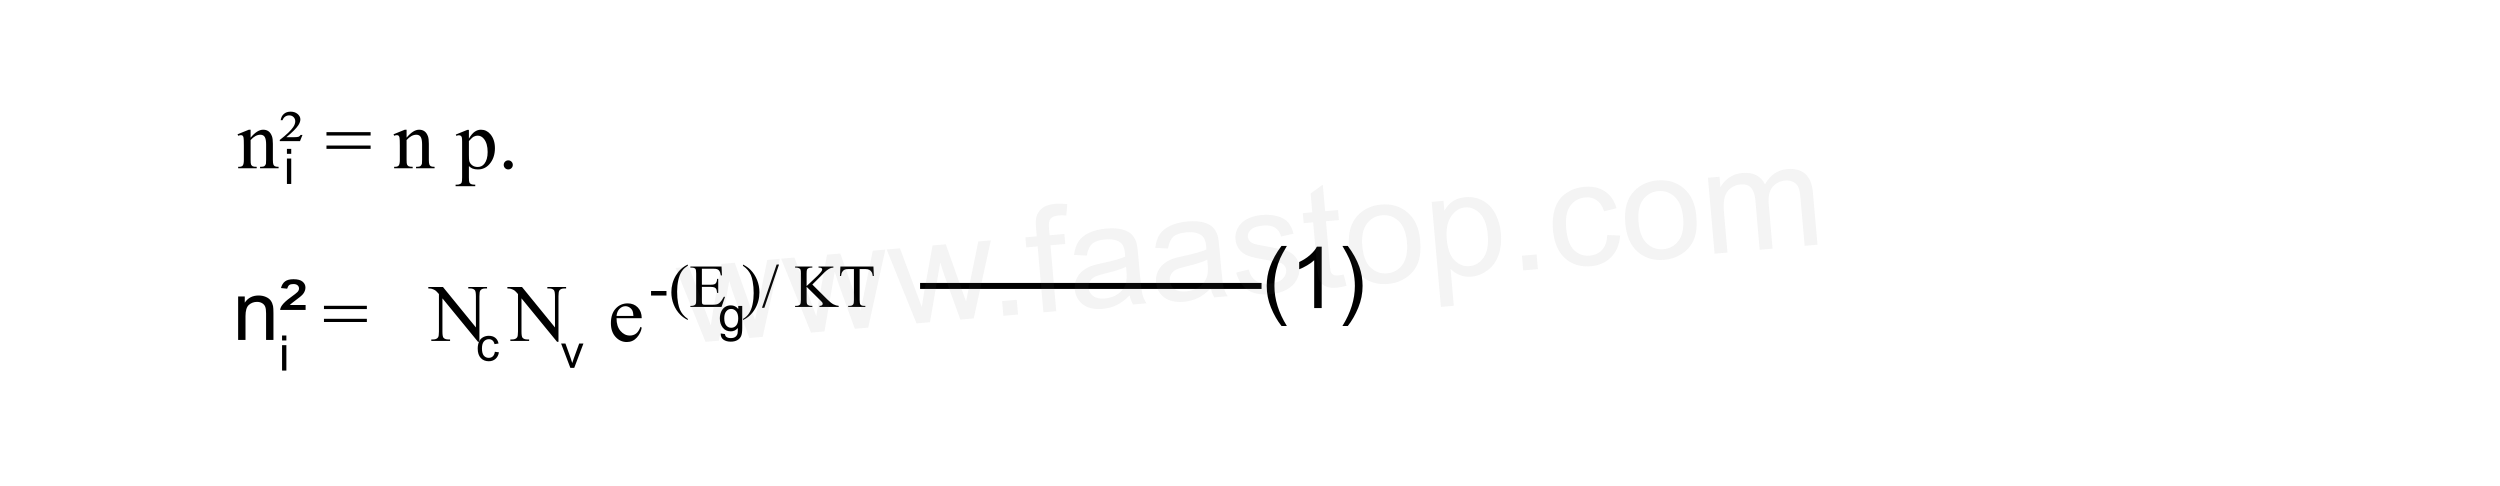 ﻿<?xml version="1.0" encoding="utf-8"?>
<svg version="1.1" viewBox="0 0 680.315 132.284" width="680.315" height="132.284" style="stroke:none;stroke-linecap:butt;stroke-linejoin:miter;stroke-width:1;stroke-dasharray:none;fill:#000000;fill-opacity:1;fill-rule:evenodd" font-family="Arial" font-size="15" xmlns:xlink="http://www.w3.org/1999/xlink" xmlns="http://www.w3.org/2000/svg">
  <g transform="matrix(1,0,0,1,0,0)">
    <g id="Text" transform="matrix(1,0,0,1,47.974,16.258)">
      <rect x="0" y="0" width="109.727" height="43.688" style="stroke-linecap:round;stroke-linejoin:round;fill:none;fill-opacity:0;" />
      <path d="M20.224,21.198Q22.016,19.038 23.642,19.038Q24.477,19.038 25.078,19.455Q25.68,19.873 26.036,20.831Q26.281,21.499 26.281,22.879L26.281,22.879L26.281,27.233Q26.281,28.202 26.437,28.547Q26.559,28.825 26.832,28.981Q27.105,29.137 27.84,29.137L27.84,29.137L27.84,29.538L22.796,29.538L22.796,29.137L23.007,29.137Q23.72,29.137 24.004,28.92Q24.288,28.703 24.399,28.28Q24.444,28.113 24.444,27.233L24.444,27.233L24.444,23.058Q24.444,21.666 24.082,21.037Q23.72,20.407 22.863,20.407Q21.538,20.407 20.224,21.855L20.224,21.855L20.224,27.233Q20.224,28.268 20.346,28.514Q20.502,28.836 20.775,28.987Q21.048,29.137 21.883,29.137L21.883,29.137L21.883,29.538L16.839,29.538L16.839,29.137L17.061,29.137Q17.841,29.137 18.114,28.742Q18.386,28.346 18.386,27.233L18.386,27.233L18.386,23.447Q18.386,21.61 18.303,21.209Q18.219,20.808 18.047,20.663Q17.874,20.519 17.585,20.519Q17.273,20.519 16.839,20.686L16.839,20.686L16.672,20.285L19.745,19.038L20.224,19.038L20.224,21.198zM34.342,20.452L33.663,22.144L28.163,22.144L28.163,21.822Q30.913,19.684 31.815,18.336Q32.371,17.512 32.371,16.744Q32.371,16.065 31.91,15.603Q31.447,15.141 30.746,15.141Q30.111,15.141 29.632,15.469Q29.154,15.798 28.909,16.455L28.909,16.455L28.408,16.455Q28.564,15.363 29.27,14.745Q29.978,14.127 31.102,14.127Q32.282,14.127 33.023,14.773Q33.763,15.419 33.763,16.221Q33.763,16.956 33.229,17.791Q32.394,19.094 29.944,21.076L29.944,21.076L32.015,21.076Q32.984,21.076 33.301,20.942Q33.619,20.808 33.841,20.452L33.841,20.452L34.342,20.452zM40.867,19.706L52.882,19.706L52.882,20.619L40.867,20.619L40.867,19.706zM40.867,23.336L52.882,23.336L52.882,24.249L40.867,24.249L40.867,23.336zM62.669,21.198Q64.462,19.038 66.087,19.038Q66.922,19.038 67.524,19.455Q68.125,19.873 68.481,20.831Q68.726,21.499 68.726,22.879L68.726,22.879L68.726,27.233Q68.726,28.202 68.882,28.547Q69.004,28.825 69.277,28.981Q69.55,29.137 70.285,29.137L70.285,29.137L70.285,29.538L65.241,29.538L65.241,29.137L65.453,29.137Q66.165,29.137 66.449,28.92Q66.733,28.703 66.844,28.28Q66.889,28.113 66.889,27.233L66.889,27.233L66.889,23.058Q66.889,21.666 66.527,21.037Q66.165,20.407 65.308,20.407Q63.983,20.407 62.669,21.855L62.669,21.855L62.669,27.233Q62.669,28.268 62.791,28.514Q62.947,28.836 63.22,28.987Q63.493,29.137 64.328,29.137L64.328,29.137L64.328,29.538L59.284,29.538L59.284,29.137L59.507,29.137Q60.286,29.137 60.559,28.742Q60.832,28.346 60.832,27.233L60.832,27.233L60.832,23.447Q60.832,21.61 60.748,21.209Q60.665,20.808 60.492,20.663Q60.319,20.519 60.03,20.519Q59.718,20.519 59.284,20.686L59.284,20.686L59.117,20.285L62.19,19.038L62.669,19.038L62.669,21.198zM76.064,20.352L79.204,19.082L79.627,19.082L79.627,21.465Q80.418,20.118 81.214,19.578Q82.01,19.038 82.889,19.038Q84.426,19.038 85.45,20.24Q86.709,21.71 86.709,24.071Q86.709,26.71 85.194,28.436Q83.947,29.85 82.054,29.85Q81.23,29.85 80.629,29.616Q80.184,29.449 79.627,28.948L79.627,28.948L79.627,32.054Q79.627,33.101 79.755,33.385Q79.883,33.669 80.2,33.836Q80.518,34.003 81.353,34.003L81.353,34.003L81.353,34.415L76.008,34.415L76.008,34.003L76.287,34.003Q76.899,34.014 77.333,33.769Q77.545,33.647 77.662,33.374Q77.779,33.101 77.779,31.988L77.779,31.988L77.779,22.345Q77.779,21.354 77.689,21.087Q77.6,20.819 77.406,20.686Q77.211,20.552 76.877,20.552Q76.609,20.552 76.198,20.708L76.198,20.708L76.064,20.352zM79.627,22.122L79.627,25.93Q79.627,27.166 79.727,27.556Q79.883,28.202 80.49,28.692Q81.097,29.181 82.021,29.181Q83.134,29.181 83.825,28.313Q84.727,27.177 84.727,25.117Q84.727,22.779 83.702,21.521Q82.99,20.652 82.01,20.652Q81.475,20.652 80.952,20.92Q80.551,21.12 79.627,22.122zM90.338,27.378Q90.862,27.378 91.218,27.74Q91.574,28.102 91.574,28.614Q91.574,29.126 91.213,29.488Q90.851,29.85 90.338,29.85Q89.826,29.85 89.464,29.488Q89.103,29.126 89.103,28.614Q89.103,28.09 89.464,27.734Q89.826,27.378 90.338,27.378z" />
    </g>
    <g id="Text1" transform="matrix(1,0,0,1,61.099,26.42)">
      <rect x="0" y="0" width="35.132" height="38.032" style="stroke-linecap:round;stroke-linejoin:round;fill:none;fill-opacity:0;" />
      <path d="M16.98,15.442L16.98,14.094L18.152,14.094L18.152,15.442L16.98,15.442zM16.98,23.639L16.98,16.725L18.152,16.725L18.152,23.639L16.98,23.639z" />
    </g>
    <g id="Text2" transform="matrix(1,0,0,1,80.168,63.446)">
      <rect x="0" y="0" width="102.665" height="43.698" style="stroke-linecap:round;stroke-linejoin:round;stroke-dasharray:2 5;fill:none;fill-opacity:0;" />
      <path d="M7.99,19.771L19.667,19.771L19.667,20.659L7.99,20.659L7.99,19.771zM7.99,23.299L19.667,23.299L19.667,24.187L7.99,24.187L7.99,23.299zM36.387,14.652L40.37,14.652L49.341,25.659L49.341,17.196Q49.341,15.843 49.038,15.507Q48.638,15.053 47.772,15.053L47.772,15.053L47.263,15.053L47.263,14.652L52.371,14.652L52.371,15.053L51.852,15.053Q50.921,15.053 50.532,15.616Q50.294,15.962 50.294,17.196L50.294,17.196L50.294,29.565L49.904,29.565L40.229,17.748L40.229,26.784Q40.229,28.137 40.521,28.472Q40.932,28.927 41.787,28.927L41.787,28.927L42.307,28.927L42.307,29.327L37.199,29.327L37.199,28.927L37.707,28.927Q38.649,28.927 39.038,28.364Q39.277,28.018 39.277,26.784L39.277,26.784L39.277,16.579Q38.638,15.832 38.308,15.594Q37.978,15.356 37.339,15.15Q37.026,15.053 36.387,15.053L36.387,15.053L36.387,14.652zM57.901,14.652L61.884,14.652L70.856,25.659L70.856,17.196Q70.856,15.843 70.552,15.507Q70.152,15.053 69.286,15.053L69.286,15.053L68.778,15.053L68.778,14.652L73.886,14.652L73.886,15.053L73.366,15.053Q72.436,15.053 72.046,15.616Q71.808,15.962 71.808,17.196L71.808,17.196L71.808,29.565L71.418,29.565L61.743,17.748L61.743,26.784Q61.743,28.137 62.035,28.472Q62.447,28.927 63.302,28.927L63.302,28.927L63.821,28.927L63.821,29.327L58.713,29.327L58.713,28.927L59.222,28.927Q60.163,28.927 60.553,28.364Q60.791,28.018 60.791,26.784L60.791,26.784L60.791,16.579Q60.153,15.832 59.822,15.594Q59.492,15.356 58.854,15.15Q58.54,15.053 57.901,15.053L57.901,15.053L57.901,14.652zM87.608,23.148Q87.597,25.356 88.68,26.611Q89.762,27.866 91.223,27.866Q92.197,27.866 92.916,27.331Q93.636,26.795 94.123,25.496L94.123,25.496L94.459,25.713Q94.231,27.195 93.138,28.413Q92.045,29.63 90.4,29.63Q88.615,29.63 87.343,28.24Q86.072,26.849 86.072,24.501Q86.072,21.957 87.376,20.534Q88.68,19.111 90.649,19.111Q92.316,19.111 93.387,20.21Q94.459,21.308 94.459,23.148L94.459,23.148L87.608,23.148zM87.608,22.52L92.197,22.52Q92.143,21.568 91.97,21.178Q91.699,20.572 91.163,20.226Q90.628,19.88 90.043,19.88Q89.145,19.88 88.436,20.578Q87.727,21.276 87.608,22.52z" />
    </g>
    <g id="Text3" transform="matrix(1,0,0,1,157.035,56.075)">
      <rect x="0" y="0" width="104.771" height="43.698" style="stroke-linecap:round;stroke-linejoin:round;stroke-dasharray:2 5;fill:none;fill-opacity:0;" />
      <path d="M20.133,23.115L24.328,23.115L24.328,24.34L20.133,24.34L20.133,23.115zM30.137,30.709L30.137,31.01Q28.912,30.393 28.093,29.565Q26.924,28.389 26.291,26.791Q25.659,25.192 25.659,23.472Q25.659,20.957 26.9,18.884Q28.141,16.811 30.137,15.918L30.137,15.918L30.137,16.259Q29.139,16.811 28.498,17.768Q27.857,18.725 27.541,20.194Q27.224,21.663 27.224,23.261Q27.224,24.997 27.492,26.417Q27.703,27.537 28.003,28.215Q28.304,28.892 28.811,29.517Q29.318,30.142 30.137,30.709zM33.967,17.054L33.967,21.403L36.385,21.403Q37.326,21.403 37.643,21.119Q38.065,20.746 38.113,19.805L38.113,19.805L38.413,19.805L38.413,23.634L38.113,23.634Q38,22.831 37.886,22.604Q37.74,22.32 37.407,22.157Q37.075,21.995 36.385,21.995L36.385,21.995L33.967,21.995L33.967,25.622Q33.967,26.352 34.032,26.511Q34.097,26.669 34.259,26.762Q34.421,26.855 34.876,26.855L34.876,26.855L36.742,26.855Q37.675,26.855 38.097,26.726Q38.519,26.596 38.908,26.214Q39.411,25.711 39.939,24.697L39.939,24.697L40.263,24.697L39.314,27.456L30.835,27.456L30.835,27.156L31.225,27.156Q31.614,27.156 31.963,26.969Q32.223,26.839 32.316,26.579Q32.409,26.32 32.409,25.517L32.409,25.517L32.409,18.368Q32.409,17.322 32.198,17.078Q31.906,16.754 31.225,16.754L31.225,16.754L30.835,16.754L30.835,16.453L39.314,16.453L39.436,18.863L39.119,18.863Q38.949,17.995 38.742,17.671Q38.535,17.346 38.129,17.176Q37.805,17.054 36.985,17.054L36.985,17.054L33.967,17.054zM45.148,16.259L45.148,15.918Q46.381,16.526 47.201,17.354Q48.361,18.539 48.994,20.133Q49.627,21.727 49.627,23.456Q49.627,25.971 48.389,28.044Q47.152,30.117 45.148,31.01L45.148,31.01L45.148,30.709Q46.146,30.15 46.791,29.196Q47.436,28.243 47.748,26.77Q48.061,25.298 48.061,23.699Q48.061,21.971 47.793,20.543Q47.59,19.423 47.286,18.75Q46.982,18.076 46.478,17.451Q45.975,16.827 45.148,16.259zM54.949,15.918L50.965,27.683L50.316,27.683L54.3,15.918L54.949,15.918zM64.021,21.354L68.078,25.387Q69.076,26.385 69.781,26.746Q70.487,27.107 71.193,27.156L71.193,27.156L71.193,27.456L65.96,27.456L65.96,27.156Q66.43,27.156 66.637,26.997Q66.844,26.839 66.844,26.644Q66.844,26.45 66.767,26.296Q66.69,26.141 66.26,25.72L66.26,25.72L62.463,21.963L62.463,25.509Q62.463,26.344 62.568,26.612Q62.649,26.815 62.909,26.961Q63.258,27.156 63.647,27.156L63.647,27.156L64.021,27.156L64.021,27.456L59.331,27.456L59.331,27.156L59.72,27.156Q60.402,27.156 60.71,26.758Q60.905,26.498 60.905,25.509L60.905,25.509L60.905,18.401Q60.905,17.565 60.799,17.289Q60.718,17.095 60.467,16.948Q60.11,16.754 59.72,16.754L59.72,16.754L59.331,16.754L59.331,16.453L64.021,16.453L64.021,16.754L63.647,16.754Q63.266,16.754 62.909,16.94Q62.657,17.07 62.56,17.33Q62.463,17.589 62.463,18.401L62.463,18.401L62.463,21.768Q62.625,21.614 63.574,20.738Q65.984,18.531 66.487,17.792Q66.706,17.468 66.706,17.224Q66.706,17.038 66.536,16.896Q66.365,16.754 65.96,16.754L65.96,16.754L65.708,16.754L65.708,16.453L69.749,16.453L69.749,16.754Q69.392,16.762 69.1,16.851Q68.808,16.94 68.386,17.196Q67.964,17.451 67.347,18.02Q67.169,18.182 65.7,19.683L65.7,19.683L64.021,21.354zM80.646,16.453L80.767,19.034L80.459,19.034Q80.37,18.352 80.216,18.06Q79.964,17.589 79.546,17.366Q79.129,17.143 78.447,17.143L78.447,17.143L76.897,17.143L76.897,25.549Q76.897,26.563 77.116,26.815Q77.425,27.156 78.066,27.156L78.066,27.156L78.447,27.156L78.447,27.456L73.781,27.456L73.781,27.156L74.171,27.156Q74.869,27.156 75.161,26.734Q75.339,26.474 75.339,25.549L75.339,25.549L75.339,17.143L74.017,17.143Q73.246,17.143 72.921,17.257Q72.499,17.411 72.199,17.849Q71.899,18.287 71.842,19.034L71.842,19.034L71.534,19.034L71.664,16.453L80.646,16.453z" />
    </g>
    <g id="Text4" transform="matrix(1,0,0,1,182.833,70.277)">
      <rect x="0" y="0" width="32.642" height="30.536" style="stroke-linecap:round;stroke-linejoin:round;stroke-dasharray:2 5;fill:none;fill-opacity:0;" />
      <path d="M13.287,20.463L14.427,20.633Q14.498,21.16 14.824,21.401Q15.26,21.726 16.015,21.726Q16.829,21.726 17.272,21.401Q17.714,21.075 17.871,20.489Q17.962,20.131 17.955,18.986Q17.187,19.89 16.041,19.89Q14.615,19.89 13.834,18.862Q13.053,17.833 13.053,16.394Q13.053,15.405 13.411,14.568Q13.769,13.732 14.449,13.276Q15.13,12.82 16.048,12.82Q17.272,12.82 18.066,13.81L18.066,13.81L18.066,12.976L19.147,12.976L19.147,18.953Q19.147,20.568 18.818,21.241Q18.489,21.915 17.776,22.306Q17.063,22.697 16.022,22.697Q14.785,22.697 14.023,22.14Q13.261,21.583 13.287,20.463zM14.257,16.31Q14.257,17.67 14.798,18.295Q15.338,18.92 16.152,18.92Q16.959,18.92 17.506,18.299Q18.053,17.677 18.053,16.349Q18.053,15.079 17.49,14.435Q16.927,13.79 16.132,13.79Q15.351,13.79 14.804,14.425Q14.257,15.06 14.257,16.31z" />
    </g>
    <g id="Text5" transform="matrix(1,0,0,1,144.952,79.526)">
      <rect x="0" y="0" width="21.538" height="32.318" style="stroke-linecap:round;stroke-linejoin:round;stroke-width:0.96;fill:none;fill-opacity:0;" />
      <path d="M10.257,20.589L7.737,13.963L8.922,13.963L10.345,17.931Q10.575,18.574 10.769,19.266Q10.919,18.742 11.187,18.006L11.187,18.006L12.659,13.963L13.813,13.963L11.306,20.589L10.257,20.589z" />
    </g>
    <g id="Text6" transform="matrix(1,0,0,1,46.756,61.992)">
      <rect x="0" y="0" width="53.308" height="45.212" style="stroke-linecap:round;stroke-linejoin:round;fill:none;fill-opacity:0;" />
      <path d="M18.047,30.512L18.047,18.687L19.851,18.687L19.851,20.368Q21.153,18.42 23.614,18.42Q24.683,18.42 25.579,18.804Q26.476,19.188 26.921,19.811Q27.366,20.435 27.545,21.292Q27.656,21.849 27.656,23.241L27.656,23.241L27.656,30.512L25.652,30.512L25.652,23.319Q25.652,22.094 25.418,21.487Q25.184,20.88 24.588,20.518Q23.993,20.157 23.191,20.157Q21.91,20.157 20.981,20.969Q20.051,21.782 20.051,24.054L20.051,24.054L20.051,30.512L18.047,30.512zM29.471,22.35Q29.538,21.715 29.994,21.081Q30.696,20.123 32.299,18.96Q33.902,17.796 34.203,17.462Q34.615,17.006 34.615,16.527Q34.615,15.992 34.225,15.647Q33.836,15.302 33.078,15.302Q32.344,15.302 31.982,15.564Q31.62,15.825 31.386,16.571L31.386,16.571L29.705,16.393Q30.028,15.157 30.824,14.573Q31.62,13.988 33.112,13.988Q34.793,13.988 35.578,14.645Q36.363,15.302 36.363,16.248Q36.363,17.184 35.706,18.019Q35.205,18.642 33.424,19.923Q32.499,20.602 32.11,21.003L32.11,21.003L36.408,21.003L36.408,22.35L29.471,22.35z" />
    </g>
    <g id="Text7" transform="matrix(1,0,0,1,67.495,81.047)">
      <rect x="0" y="0" width="19.696" height="30.348" style="stroke-linecap:round;stroke-linejoin:round;fill:none;fill-opacity:0;" />
      <path d="M9.262,11.6L9.262,10.252L10.434,10.252L10.434,11.6L9.262,11.6zM9.262,19.796L9.262,12.882L10.434,12.882L10.434,19.796L9.262,19.796z" />
    </g>
    <g id="Text8" transform="matrix(1,0,0,1,119.475,75.607)">
      <rect x="0" y="0" width="26.437" height="36.238" style="stroke-linecap:round;stroke-linejoin:round;stroke-width:0.96;fill:none;fill-opacity:0;" />
      <path d="M15.19,20.122L16.294,20.265Q16.113,21.407 15.368,22.052Q14.622,22.698 13.537,22.698Q12.177,22.698 11.35,21.809Q10.524,20.92 10.524,19.261Q10.524,18.188 10.879,17.383Q11.235,16.578 11.961,16.175Q12.688,15.773 13.543,15.773Q14.622,15.773 15.309,16.319Q15.995,16.865 16.188,17.869L16.188,17.869L15.097,18.038Q14.941,17.37 14.544,17.033Q14.148,16.697 13.587,16.697Q12.738,16.697 12.208,17.305Q11.678,17.913 11.678,19.229Q11.678,20.564 12.189,21.17Q12.701,21.775 13.524,21.775Q14.186,21.775 14.629,21.369Q15.072,20.964 15.19,20.122z" />
    </g>
    <g id="Text9" transform="matrix(1,0,0,1,239.789,48.275)">
      <rect x="0" y="0" width="142.41" height="55" style="stroke-linecap:round;stroke-linejoin:round;fill:none;fill-opacity:0;" />
      <path d="M10.588,30.358L10.588,28.714L33.819,28.714L33.819,30.358L10.588,30.358zM33.819,30.358L33.819,28.714L57.049,28.714L57.049,30.358L33.819,30.358zM57.049,30.358L57.049,28.714L80.279,28.714L80.279,30.358L57.049,30.358zM80.279,30.358L80.279,28.714L103.51,28.714L103.51,30.358L80.279,30.358zM108.943,40.442Q107.253,38.31 106.085,35.451Q104.916,32.593 104.916,29.53Q104.916,26.831 105.79,24.358Q106.811,21.488 108.943,18.641L108.943,18.641L110.406,18.641Q109.034,21 108.592,22.01Q107.9,23.575 107.503,25.277Q107.015,27.398 107.015,29.542Q107.015,34.998 110.406,40.442L110.406,40.442L108.943,40.442zM119.878,35.553L117.836,35.553L117.836,22.543Q117.099,23.246 115.902,23.95Q114.706,24.653 113.753,25.005L113.753,25.005L113.753,23.031Q115.466,22.225 116.747,21.08Q118.029,19.934 118.562,18.857L118.562,18.857L119.878,18.857L119.878,35.553zM126.979,40.442L125.515,40.442Q128.907,34.998 128.907,29.542Q128.907,27.409 128.419,25.311Q128.034,23.609 127.342,22.044Q126.899,21.023 125.515,18.641L125.515,18.641L126.979,18.641Q129.111,21.488 130.132,24.358Q131.005,26.831 131.005,29.53Q131.005,32.593 129.831,35.451Q128.657,38.31 126.979,40.442z" />
    </g>
    <g id="Text10" transform="matrix(0.996,-0.087,0.087,0.996,172.075,48.198)">
      <g opacity="0.076">
        <rect x="0" y="0" width="331.759" height="65.049" style="stroke-linecap:round;stroke-linejoin:round;stroke-width:1.99;fill:none;fill-opacity:0;" />
        <path d="M15.938,46.392L9.591,25.65L13.223,25.65L16.524,37.622L17.755,42.075Q17.833,41.743 18.829,37.798L18.829,37.798L22.13,25.65L25.743,25.65L28.848,37.681L29.883,41.646L31.075,37.642L34.63,25.65L38.047,25.65L31.563,46.392L27.911,46.392L24.61,33.97L23.809,30.435L19.61,46.392L15.938,46.392zM44.766,46.392L38.419,25.65L42.051,25.65L45.352,37.622L46.583,42.075Q46.661,41.743 47.657,37.798L47.657,37.798L50.958,25.65L54.571,25.65L57.676,37.681L58.712,41.646L59.903,37.642L63.458,25.65L66.876,25.65L60.391,46.392L56.739,46.392L53.438,33.97L52.637,30.435L48.438,46.392L44.766,46.392zM73.594,46.392L67.247,25.65L70.879,25.65L74.18,37.622L75.411,42.075Q75.489,41.743 76.485,37.798L76.485,37.798L79.786,25.65L83.399,25.65L86.504,37.681L87.54,41.646L88.731,37.642L92.286,25.65L95.704,25.65L89.219,46.392L85.567,46.392L82.266,33.97L81.466,30.435L77.266,46.392L73.594,46.392zM97.325,46.392L97.325,42.388L101.329,42.388L101.329,46.392L97.325,46.392zM108.262,46.392L108.262,28.384L105.157,28.384L105.157,25.65L108.262,25.65L108.262,23.443Q108.262,21.353 108.633,20.337Q109.141,18.97 110.421,18.12Q111.7,17.271 114.004,17.271Q115.489,17.271 117.286,17.622L117.286,17.622L116.758,20.689Q115.665,20.493 114.688,20.493Q113.087,20.493 112.422,21.177Q111.758,21.86 111.758,23.735L111.758,23.735L111.758,25.65L115.801,25.65L115.801,28.384L111.758,28.384L111.758,46.392L108.262,46.392zM132.051,43.833Q130.098,45.493 128.292,46.177Q126.485,46.861 124.415,46.861Q120.997,46.861 119.161,45.191Q117.325,43.521 117.325,40.923Q117.325,39.4 118.018,38.14Q118.712,36.88 119.835,36.118Q120.958,35.357 122.364,34.966Q123.399,34.693 125.489,34.439Q129.747,33.931 131.758,33.228Q131.778,32.505 131.778,32.31Q131.778,30.161 130.782,29.282Q129.434,28.091 126.778,28.091Q124.297,28.091 123.116,28.96Q121.934,29.829 121.368,32.036L121.368,32.036L117.93,31.568Q118.399,29.36 119.473,28.003Q120.547,26.646 122.579,25.913Q124.61,25.181 127.286,25.181Q129.942,25.181 131.602,25.806Q133.262,26.431 134.044,27.378Q134.825,28.325 135.137,29.771Q135.313,30.669 135.313,33.013L135.313,33.013L135.313,37.7Q135.313,42.603 135.538,43.902Q135.762,45.2 136.426,46.392L136.426,46.392L132.755,46.392Q132.208,45.298 132.051,43.833zM131.758,35.982Q129.844,36.763 126.016,37.31Q123.848,37.622 122.95,38.013Q122.051,38.404 121.563,39.156Q121.075,39.907 121.075,40.825Q121.075,42.232 122.139,43.169Q123.204,44.107 125.254,44.107Q127.286,44.107 128.868,43.218Q130.45,42.329 131.192,40.786Q131.758,39.595 131.758,37.271L131.758,37.271L131.758,35.982zM154.239,43.833Q152.286,45.493 150.479,46.177Q148.673,46.861 146.602,46.861Q143.184,46.861 141.348,45.191Q139.512,43.521 139.512,40.923Q139.512,39.4 140.206,38.14Q140.899,36.88 142.022,36.118Q143.145,35.357 144.551,34.966Q145.587,34.693 147.676,34.439Q151.934,33.931 153.946,33.228Q153.965,32.505 153.965,32.31Q153.965,30.161 152.969,29.282Q151.622,28.091 148.965,28.091Q146.485,28.091 145.303,28.96Q144.122,29.829 143.555,32.036L143.555,32.036L140.118,31.568Q140.587,29.36 141.661,28.003Q142.735,26.646 144.766,25.913Q146.798,25.181 149.473,25.181Q152.13,25.181 153.79,25.806Q155.45,26.431 156.231,27.378Q157.012,28.325 157.325,29.771Q157.501,30.669 157.501,33.013L157.501,33.013L157.501,37.7Q157.501,42.603 157.725,43.902Q157.95,45.2 158.614,46.392L158.614,46.392L154.942,46.392Q154.395,45.298 154.239,43.833zM153.946,35.982Q152.032,36.763 148.204,37.31Q146.036,37.622 145.137,38.013Q144.239,38.404 143.751,39.156Q143.262,39.907 143.262,40.825Q143.262,42.232 144.327,43.169Q145.391,44.107 147.442,44.107Q149.473,44.107 151.055,43.218Q152.637,42.329 153.38,40.786Q153.946,39.595 153.946,37.271L153.946,37.271L153.946,35.982zM161.485,40.2L164.962,39.654Q165.255,41.743 166.592,42.857Q167.93,43.97 170.333,43.97Q172.755,43.97 173.926,42.984Q175.098,41.997 175.098,40.669Q175.098,39.478 174.063,38.794Q173.34,38.325 170.469,37.603Q166.602,36.626 165.108,35.913Q163.614,35.2 162.842,33.941Q162.071,32.681 162.071,31.157Q162.071,29.771 162.706,28.589Q163.34,27.407 164.434,26.626Q165.255,26.021 166.671,25.601Q168.087,25.181 169.708,25.181Q172.149,25.181 173.995,25.884Q175.84,26.587 176.719,27.788Q177.598,28.989 177.93,31.001L177.93,31.001L174.493,31.47Q174.258,29.868 173.135,28.97Q172.012,28.072 169.962,28.072Q167.54,28.072 166.505,28.872Q165.469,29.673 165.469,30.747Q165.469,31.431 165.899,31.978Q166.329,32.544 167.247,32.915Q167.774,33.111 170.352,33.814Q174.083,34.81 175.557,35.444Q177.032,36.079 177.872,37.29Q178.712,38.501 178.712,40.298Q178.712,42.056 177.686,43.609Q176.661,45.161 174.727,46.011Q172.794,46.861 170.352,46.861Q166.309,46.861 164.19,45.181Q162.071,43.501 161.485,40.2zM190.567,43.247L191.075,46.353Q189.59,46.665 188.419,46.665Q186.505,46.665 185.45,46.06Q184.395,45.454 183.965,44.468Q183.536,43.482 183.536,40.318L183.536,40.318L183.536,28.384L180.958,28.384L180.958,25.65L183.536,25.65L183.536,20.513L187.032,18.404L187.032,25.65L190.567,25.65L190.567,28.384L187.032,28.384L187.032,40.513Q187.032,42.017 187.217,42.447Q187.403,42.876 187.823,43.13Q188.243,43.384 189.024,43.384Q189.61,43.384 190.567,43.247zM192.676,36.021Q192.676,30.259 195.88,27.485Q198.555,25.181 202.403,25.181Q206.68,25.181 209.395,27.984Q212.11,30.786 212.11,35.728Q212.11,39.732 210.909,42.027Q209.708,44.322 207.413,45.591Q205.118,46.861 202.403,46.861Q198.048,46.861 195.362,44.068Q192.676,41.275 192.676,36.021zM196.29,36.021Q196.29,40.005 198.028,41.987Q199.766,43.97 202.403,43.97Q205.02,43.97 206.758,41.978Q208.497,39.986 208.497,35.904Q208.497,32.056 206.749,30.073Q205.001,28.091 202.403,28.091Q199.766,28.091 198.028,30.064Q196.29,32.036 196.29,36.021zM216.173,54.341L216.173,25.65L219.376,25.65L219.376,28.345Q220.508,26.763 221.934,25.972Q223.36,25.181 225.391,25.181Q228.048,25.181 230.079,26.548Q232.11,27.915 233.145,30.405Q234.18,32.896 234.18,35.864Q234.18,39.048 233.038,41.597Q231.895,44.146 229.717,45.503Q227.54,46.861 225.137,46.861Q223.38,46.861 221.983,46.118Q220.587,45.376 219.688,44.243L219.688,44.243L219.688,54.341L216.173,54.341zM219.356,36.138Q219.356,40.142 220.977,42.056Q222.598,43.97 224.903,43.97Q227.247,43.97 228.917,41.987Q230.587,40.005 230.587,35.845Q230.587,31.88 228.956,29.907Q227.325,27.935 225.059,27.935Q222.813,27.935 221.085,30.034Q219.356,32.134 219.356,36.138zM239.356,46.392L239.356,42.388L243.36,42.388L243.36,46.392L239.356,46.392zM262.989,38.794L266.446,39.243Q265.88,42.818 263.546,44.839Q261.212,46.861 257.813,46.861Q253.555,46.861 250.967,44.077Q248.38,41.294 248.38,36.099Q248.38,32.739 249.493,30.22Q250.606,27.7 252.881,26.441Q255.157,25.181 257.833,25.181Q261.212,25.181 263.36,26.89Q265.508,28.599 266.114,31.743L266.114,31.743L262.696,32.271Q262.208,30.181 260.967,29.126Q259.727,28.072 257.969,28.072Q255.313,28.072 253.653,29.976Q251.993,31.88 251.993,36.001Q251.993,40.181 253.594,42.075Q255.196,43.97 257.774,43.97Q259.844,43.97 261.231,42.7Q262.618,41.431 262.989,38.794zM268.145,36.021Q268.145,30.259 271.348,27.485Q274.024,25.181 277.872,25.181Q282.149,25.181 284.864,27.984Q287.579,30.786 287.579,35.728Q287.579,39.732 286.378,42.027Q285.176,44.322 282.882,45.591Q280.587,46.861 277.872,46.861Q273.516,46.861 270.831,44.068Q268.145,41.275 268.145,36.021zM271.758,36.021Q271.758,40.005 273.497,41.987Q275.235,43.97 277.872,43.97Q280.489,43.97 282.227,41.978Q283.966,39.986 283.966,35.904Q283.966,32.056 282.217,30.073Q280.469,28.091 277.872,28.091Q275.235,28.091 273.497,30.064Q271.758,32.036 271.758,36.021zM291.641,46.392L291.641,25.65L294.786,25.65L294.786,28.56Q295.762,27.036 297.383,26.109Q299.005,25.181 301.075,25.181Q303.38,25.181 304.854,26.138Q306.329,27.095 306.934,28.814Q309.395,25.181 313.341,25.181Q316.426,25.181 318.087,26.89Q319.747,28.599 319.747,32.154L319.747,32.154L319.747,46.392L316.251,46.392L316.251,33.325Q316.251,31.216 315.909,30.288Q315.567,29.36 314.669,28.794Q313.77,28.228 312.559,28.228Q310.372,28.228 308.926,29.683Q307.481,31.138 307.481,34.341L307.481,34.341L307.481,46.392L303.966,46.392L303.966,32.915Q303.966,30.572 303.106,29.4Q302.247,28.228 300.294,28.228Q298.809,28.228 297.549,29.009Q296.29,29.79 295.723,31.294Q295.157,32.798 295.157,35.63L295.157,35.63L295.157,46.392L291.641,46.392z" style="fill:#666666;" />
      </g>
    </g>
  </g>
</svg>